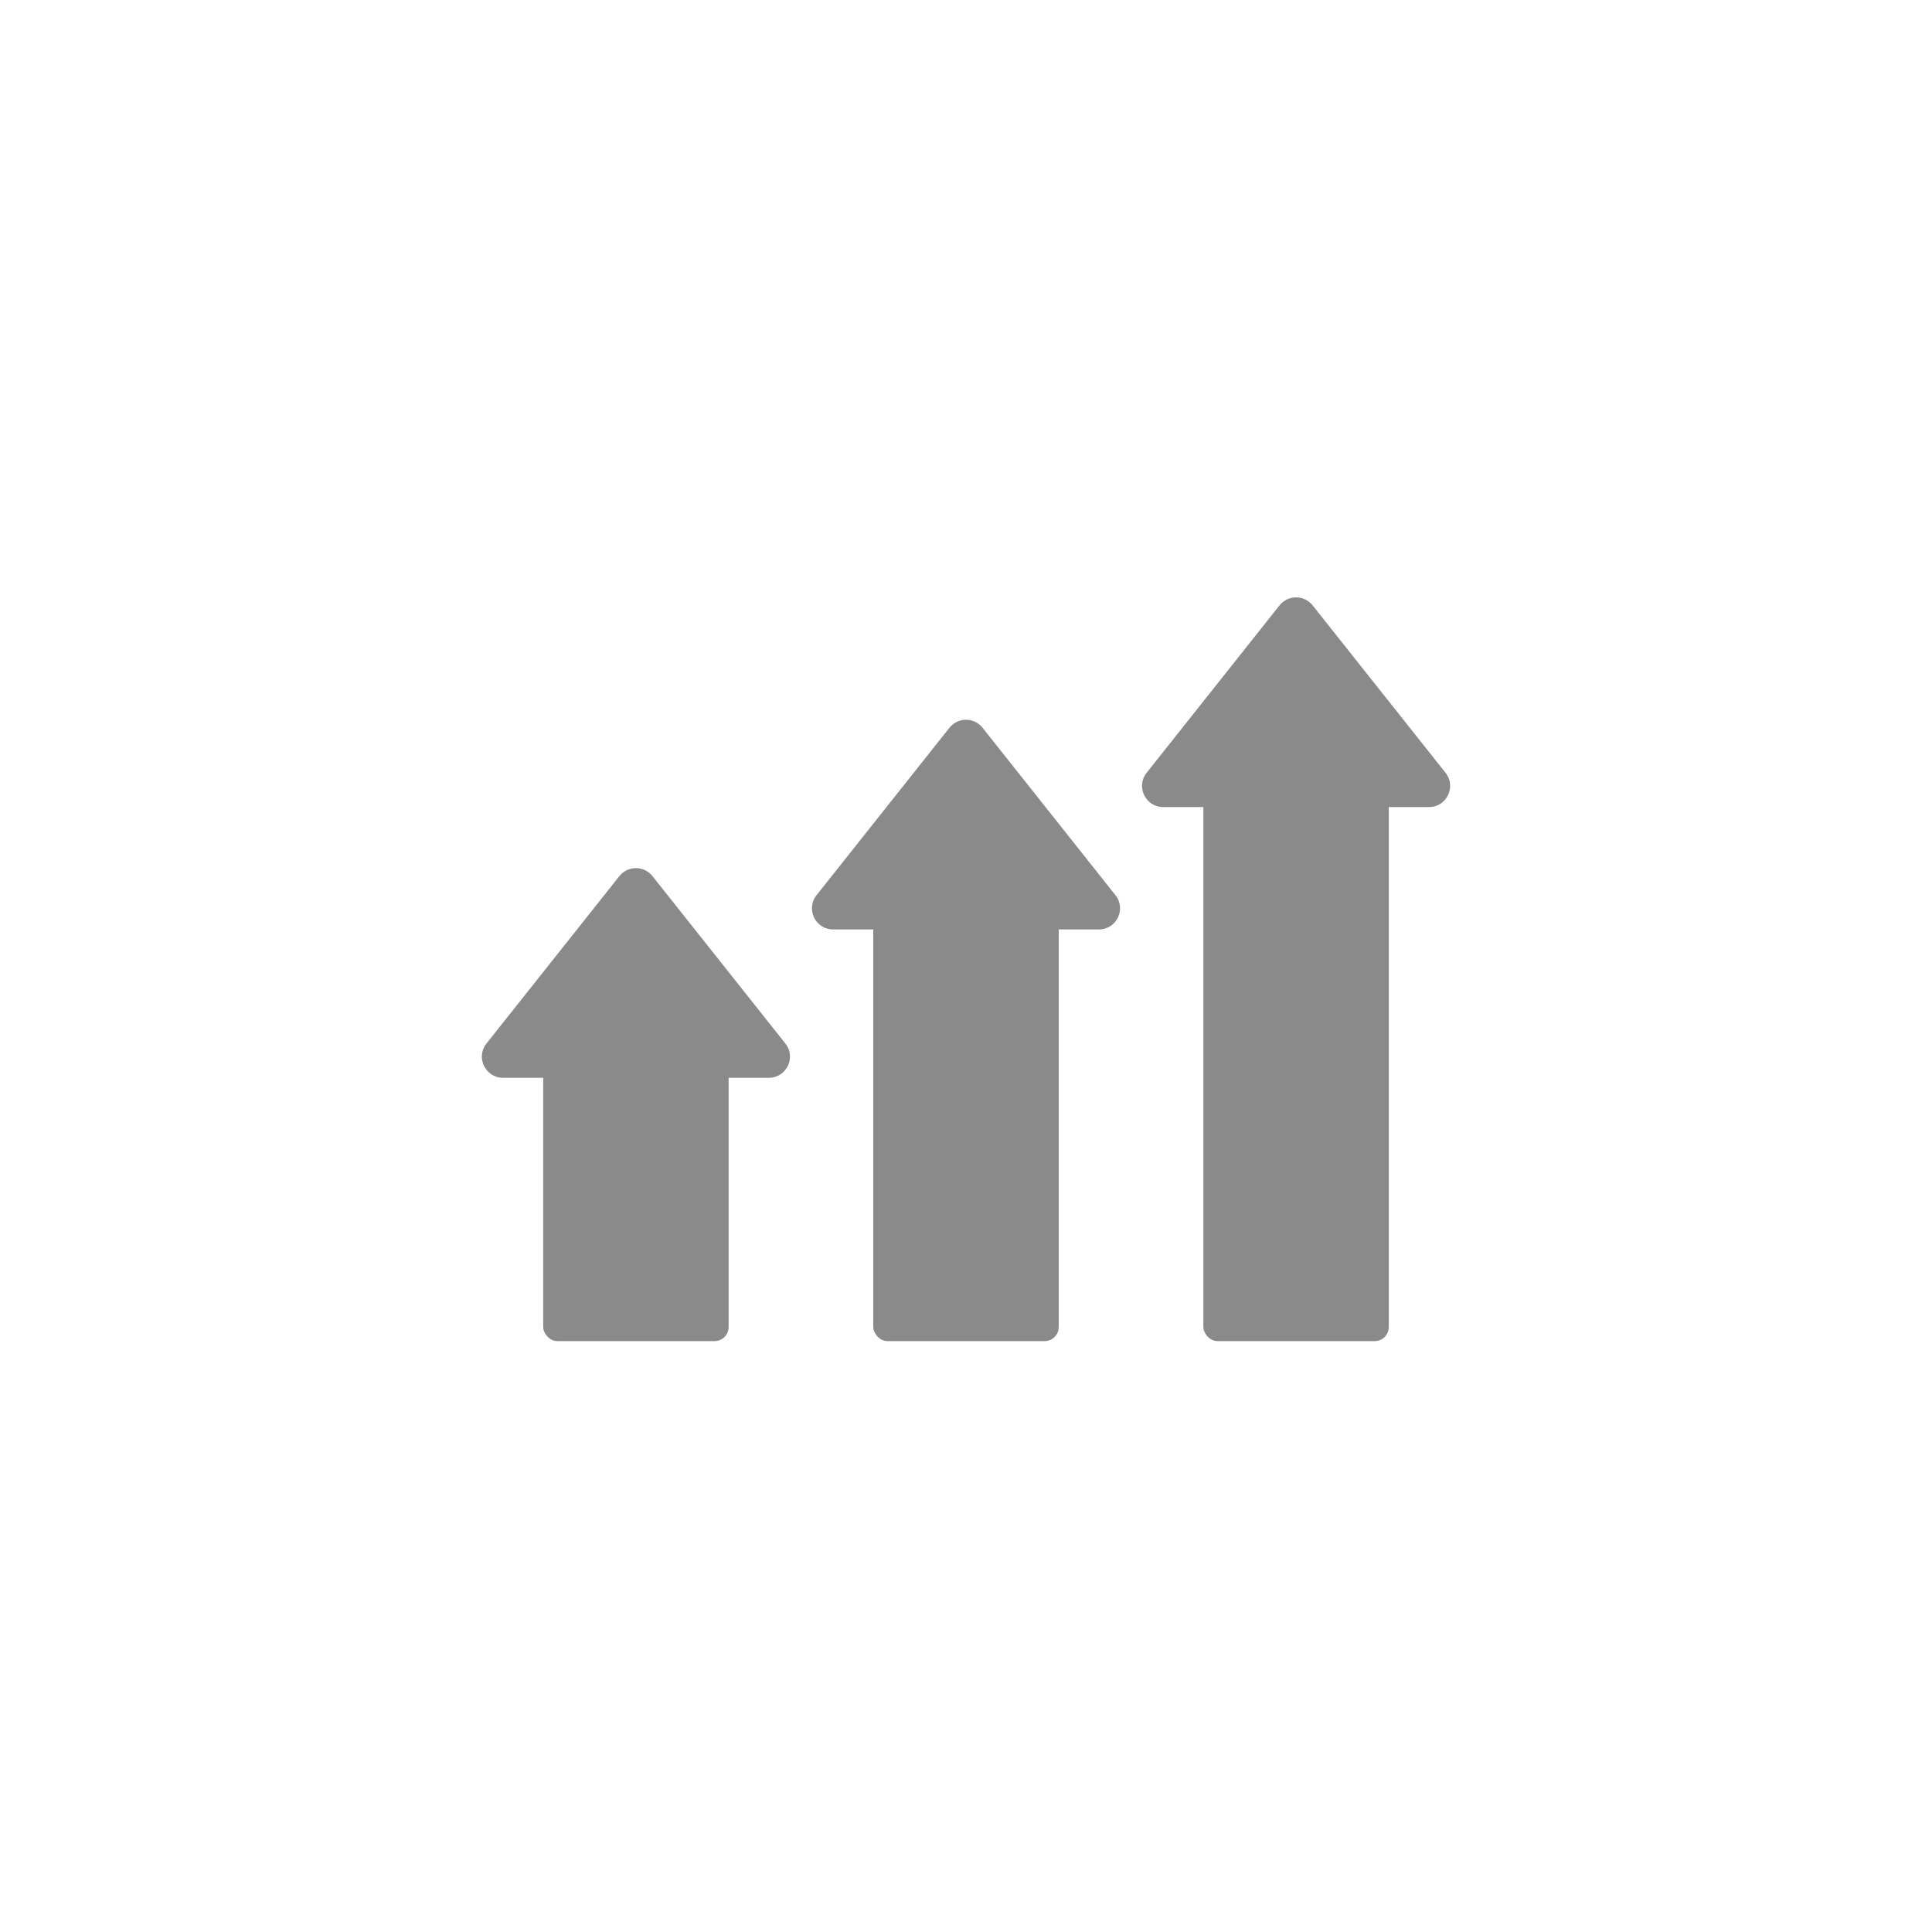 <?xml version="1.0" encoding="UTF-8"?> <svg xmlns="http://www.w3.org/2000/svg" width="823" height="823" viewBox="0 0 823 823" fill="none"><rect x="512.61" y="312.194" width="78.993" height="259.097" rx="6" fill="#8A8A8A"></rect><path d="M545.058 257.879C548.662 253.34 555.553 253.34 559.156 257.879L615.771 329.196C620.454 335.094 616.253 343.792 608.722 343.792H495.492C487.961 343.792 483.761 335.094 488.443 329.196L545.058 257.879Z" fill="#8A8A8A"></path><rect x="372.003" y="388.817" width="78.993" height="182.474" rx="6" fill="#8A8A8A"></rect><path d="M404.451 310.014C408.054 305.475 414.945 305.475 418.549 310.014L475.164 381.331C479.846 387.229 475.646 395.926 468.115 395.926H354.885C347.354 395.926 343.153 387.229 347.836 381.331L404.451 310.014Z" fill="#8A8A8A"></path><rect x="231.396" y="442.532" width="78.993" height="128.759" rx="6" fill="#8A8A8A"></rect><path d="M263.843 373.208C267.447 368.669 274.338 368.669 277.941 373.208L334.556 444.525C339.239 450.423 335.038 459.121 327.507 459.121H214.277C206.746 459.121 202.546 450.423 207.228 444.525L263.843 373.208Z" fill="#8A8A8A"></path></svg> 
